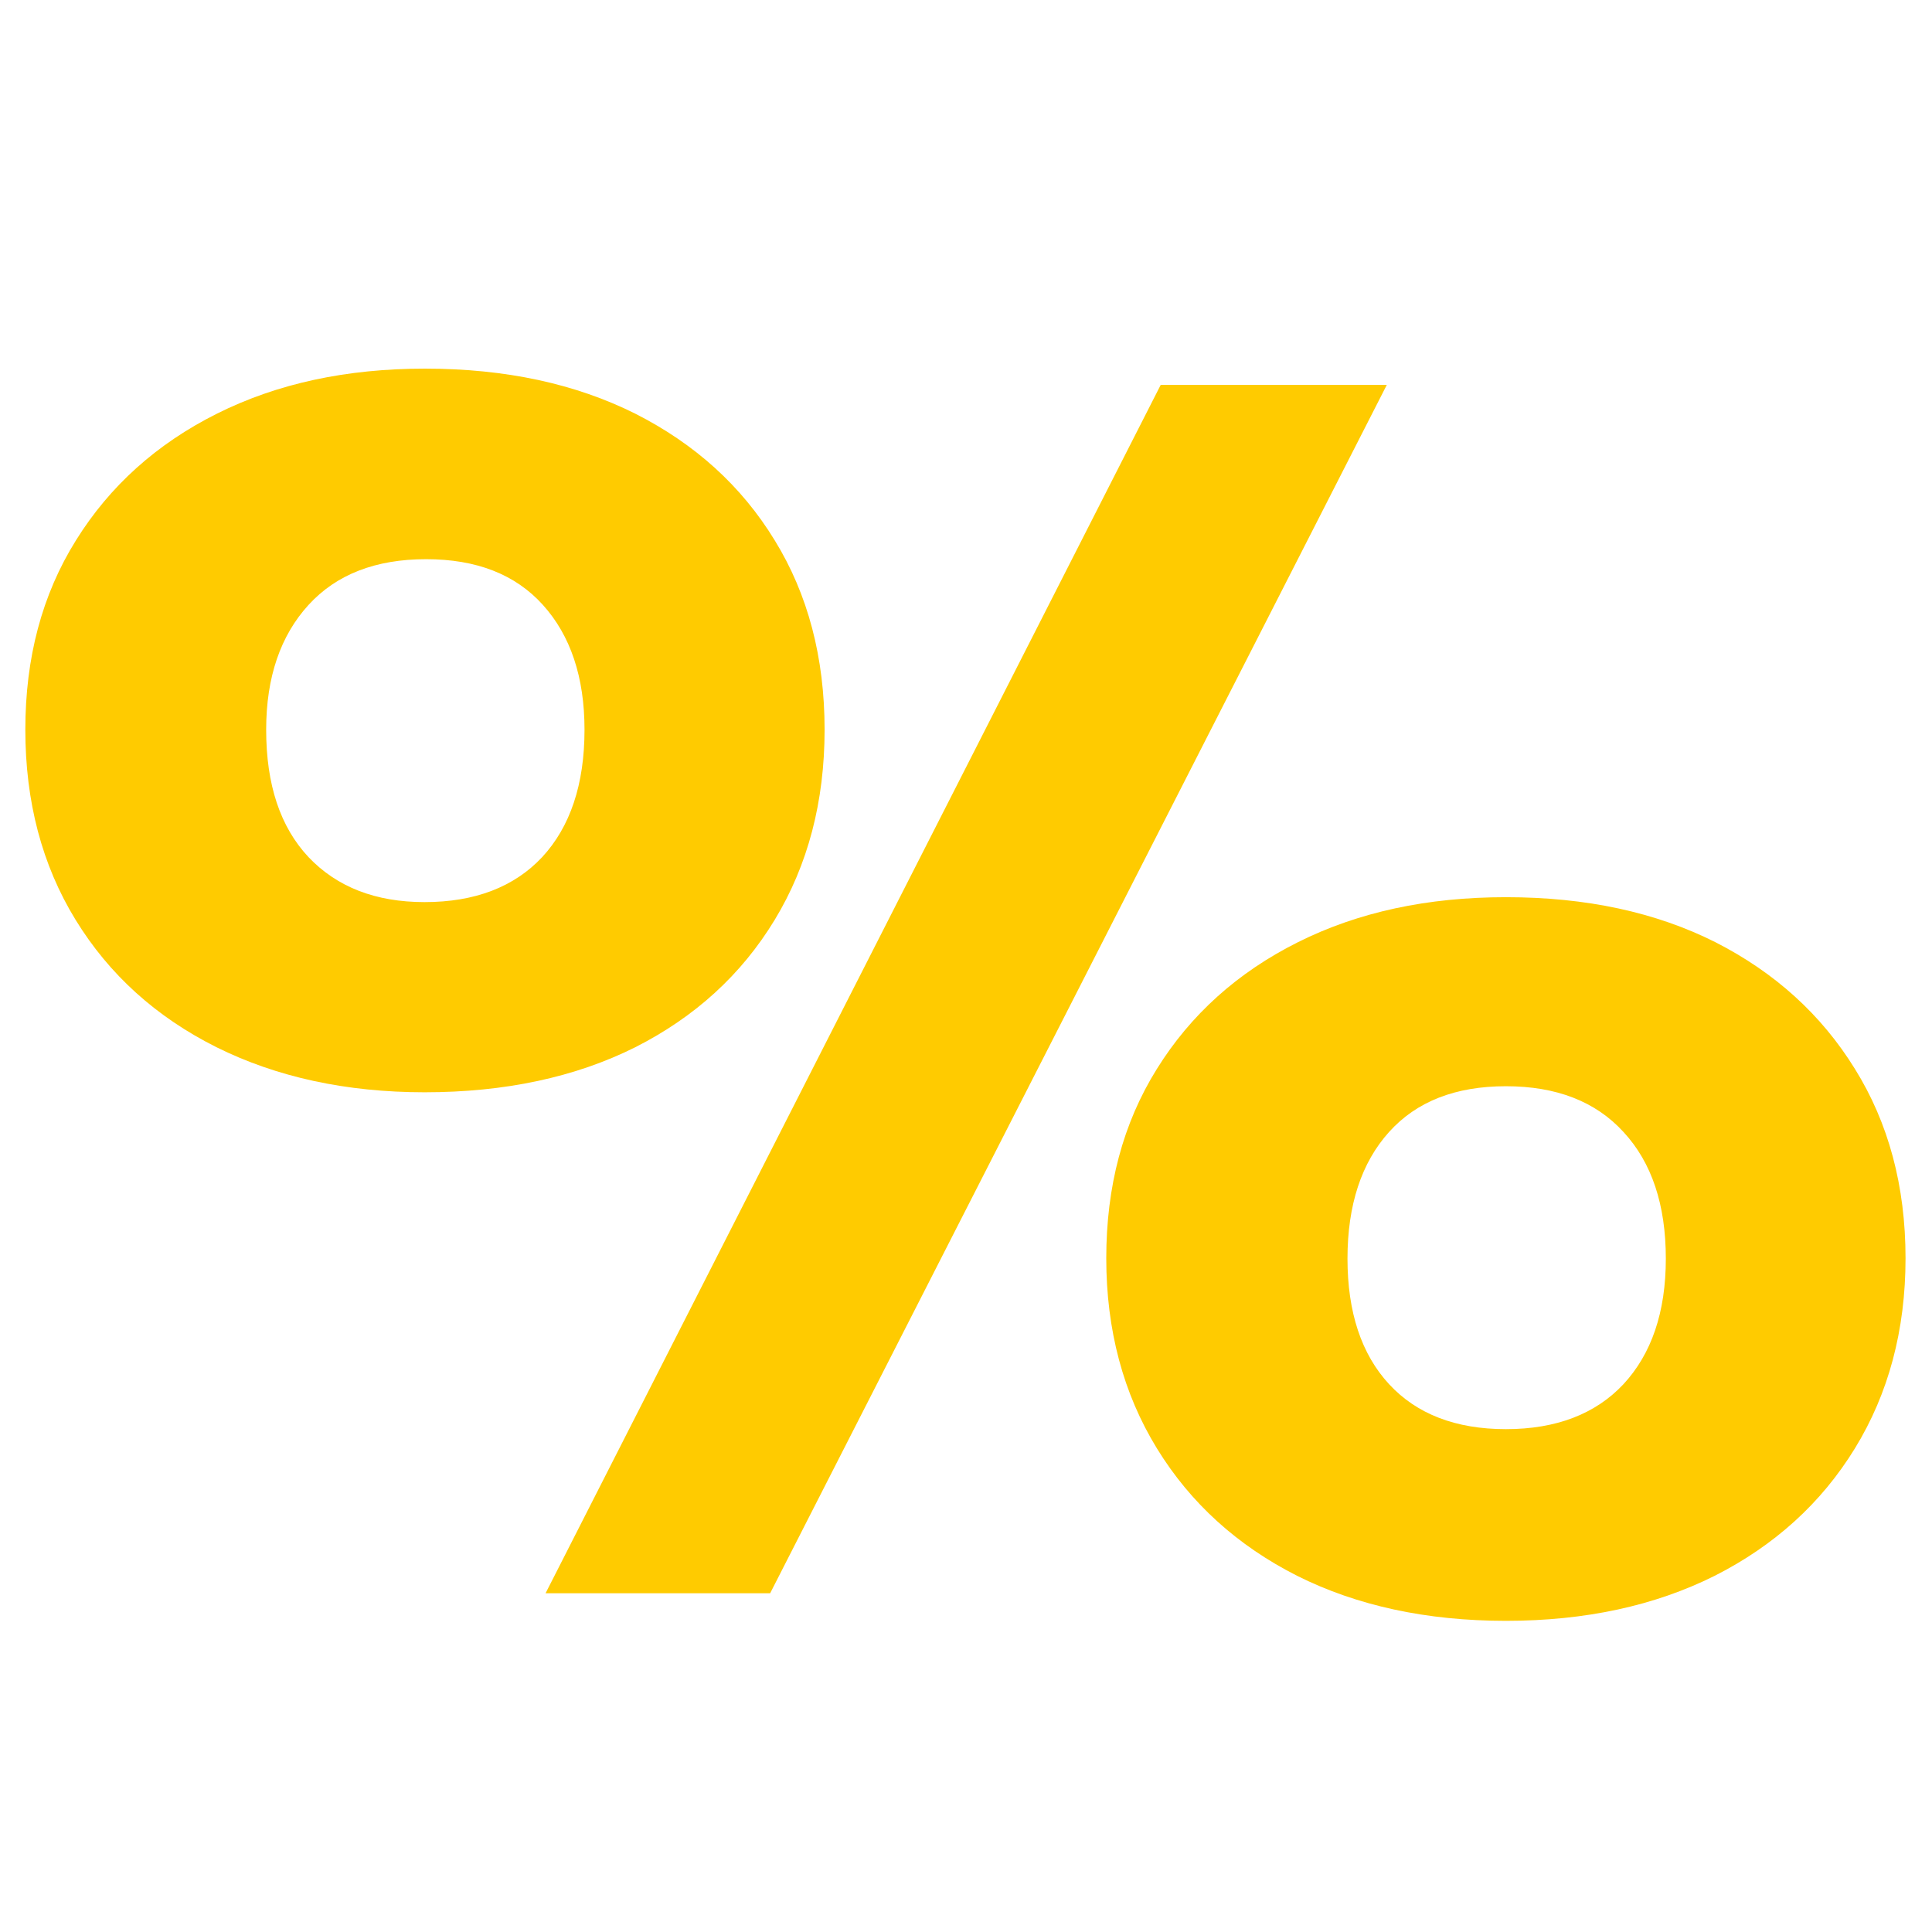 <?xml version="1.0" encoding="UTF-8"?> <svg xmlns="http://www.w3.org/2000/svg" xmlns:xlink="http://www.w3.org/1999/xlink" version="1.1" id="Слой_1" x="0px" y="0px" viewBox="0 0 511 511" style="enable-background:new 0 0 511 511;" xml:space="preserve"> <style type="text/css"> .st0{fill:#FFCB00;} </style> <g> <path class="st0" d="M112.3,288.9c-20.7,0-39.1-4-55-11.9c-16-8-28.4-19.2-37.3-33.7C11.1,228.8,6.7,212,6.7,193 c0-19,4.4-35.7,13.4-50.1c8.9-14.3,21.3-25.5,37.3-33.5c16-8,34.3-11.9,55-11.9c21.3,0,39.8,4,55.6,11.9 c15.8,8,28.1,19.1,36.9,33.5c8.8,14.3,13.2,31,13.2,50.1c0,19-4.4,35.8-13.2,50.3c-8.8,14.5-21.1,25.7-36.9,33.7 C152.2,284.9,133.6,288.9,112.3,288.9z M112.3,238.6c13.3,0,23.7-4,31.1-11.9c7.4-8,11.2-19.2,11.2-33.7c0-13.9-3.7-24.9-11-33 c-7.3-8.1-17.6-12.1-30.9-12.1c-13.3,0-23.7,4-31.1,12.1c-7.4,8.1-11.2,19.1-11.2,33c0,14.5,3.7,25.7,11.2,33.7 C89.1,234.6,99.3,238.6,112.3,238.6z M307,101.8h59.8L203.7,421.4h-59.4L307,101.8z M398.3,428.7c-21,0-39.4-4-55.2-11.9 c-15.8-8-28.2-19.2-37.1-33.7c-8.9-14.5-13.4-31.3-13.4-50.3c0-19,4.4-35.7,13.4-50.1c8.9-14.3,21.3-25.5,37.3-33.5 c16-8,34.3-11.9,55-11.9c21.3,0,39.7,4,55.4,11.9c15.7,8,28,19.1,36.9,33.5c8.9,14.3,13.4,31,13.4,50.1c0,19-4.5,35.8-13.4,50.3 c-8.9,14.5-21.3,25.7-37.1,33.7C437.7,424.7,419.3,428.7,398.3,428.7z M398.3,378c13.3,0,23.7-4,31.1-11.9c7.4-8,11.2-19,11.2-33.2 c0-14.2-3.7-25.4-11.2-33.5c-7.4-8.1-17.8-12.1-31.1-12.1c-13.3,0-23.6,4-30.9,12.1c-7.3,8.1-11,19.3-11,33.5 c0,14.2,3.7,25.3,11,33.2C374.7,374,385,378,398.3,378z"></path> </g> </svg> 